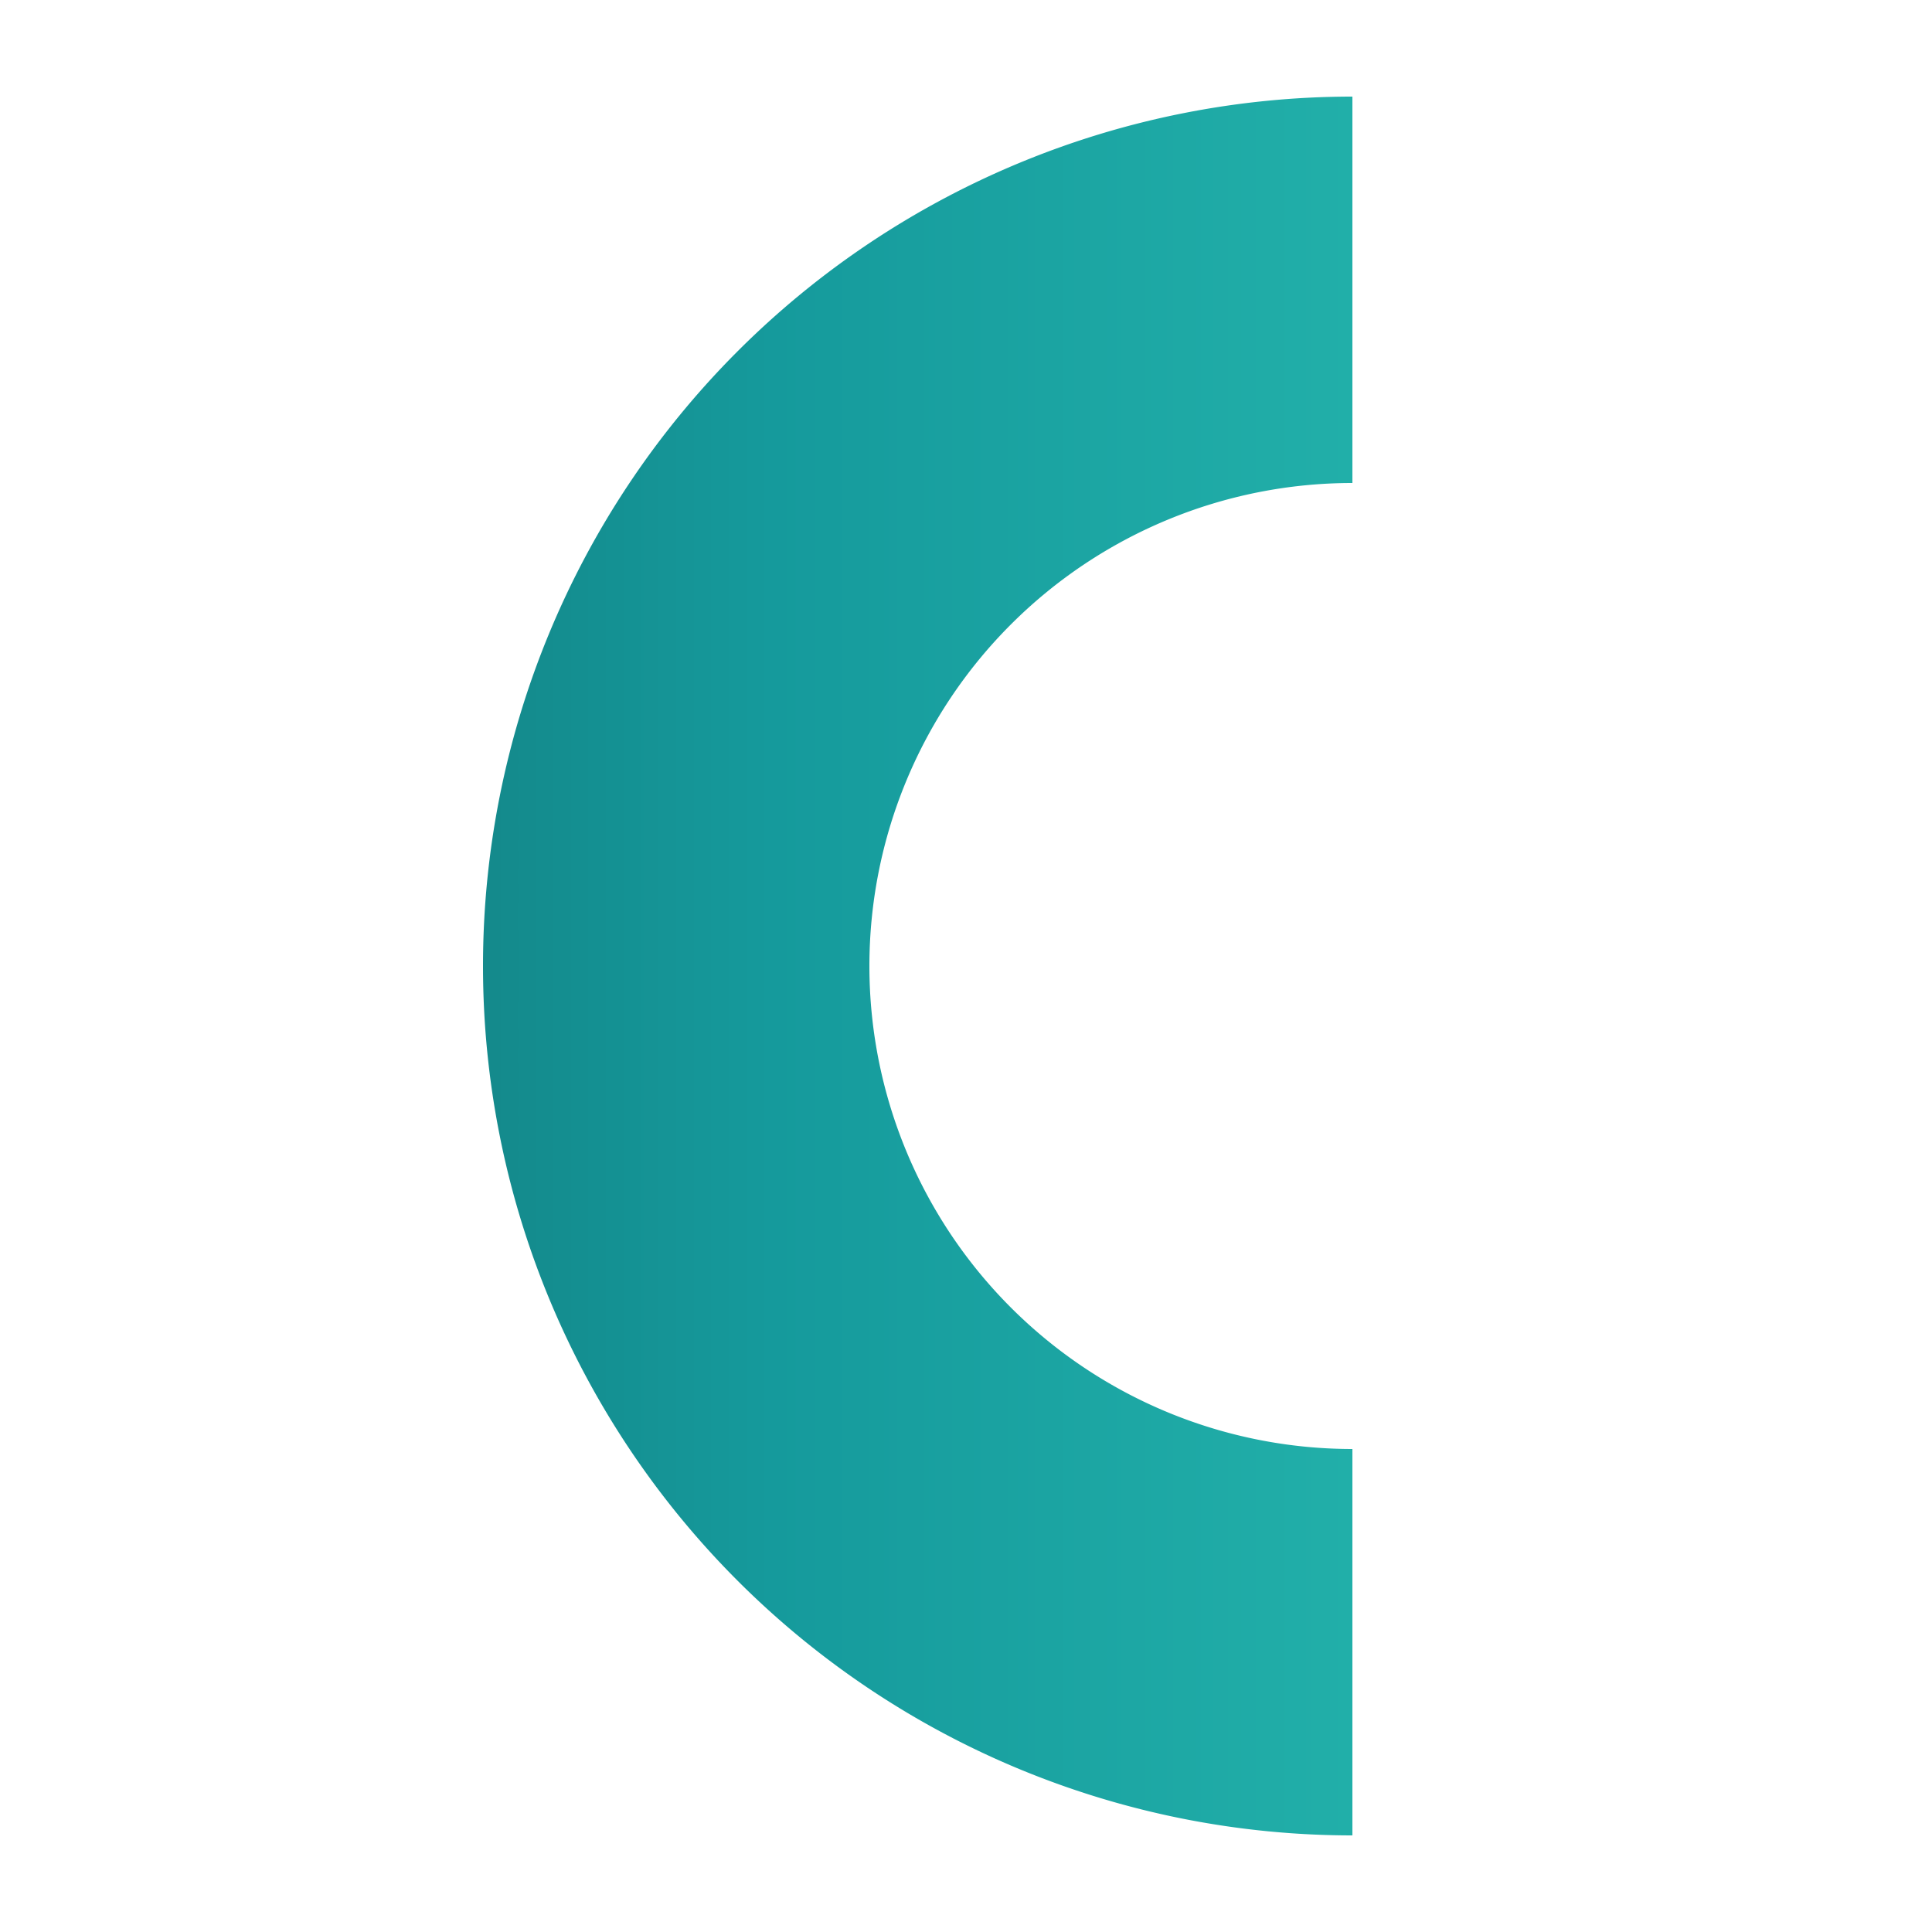 <svg xmlns="http://www.w3.org/2000/svg" viewBox="0 0 200 200">
  <defs>
    <linearGradient id="gralesGradient" x1="0" y1="0" x2="200" y2="0" gradientUnits="userSpaceOnUse">
      <stop offset="0%" stop-color="#126E70"/>
      <stop offset="40%" stop-color="#159A9C"/>
      <stop offset="100%" stop-color="#2EC4B6"/>
    </linearGradient>
  </defs>
  <path
    d="M 140,30 A 70,70 0 1,0 140,170"
    stroke="url(#gralesGradient)"
    stroke-width="40"
    fill="none"
    stroke-linecap="butt"
  />
</svg>
